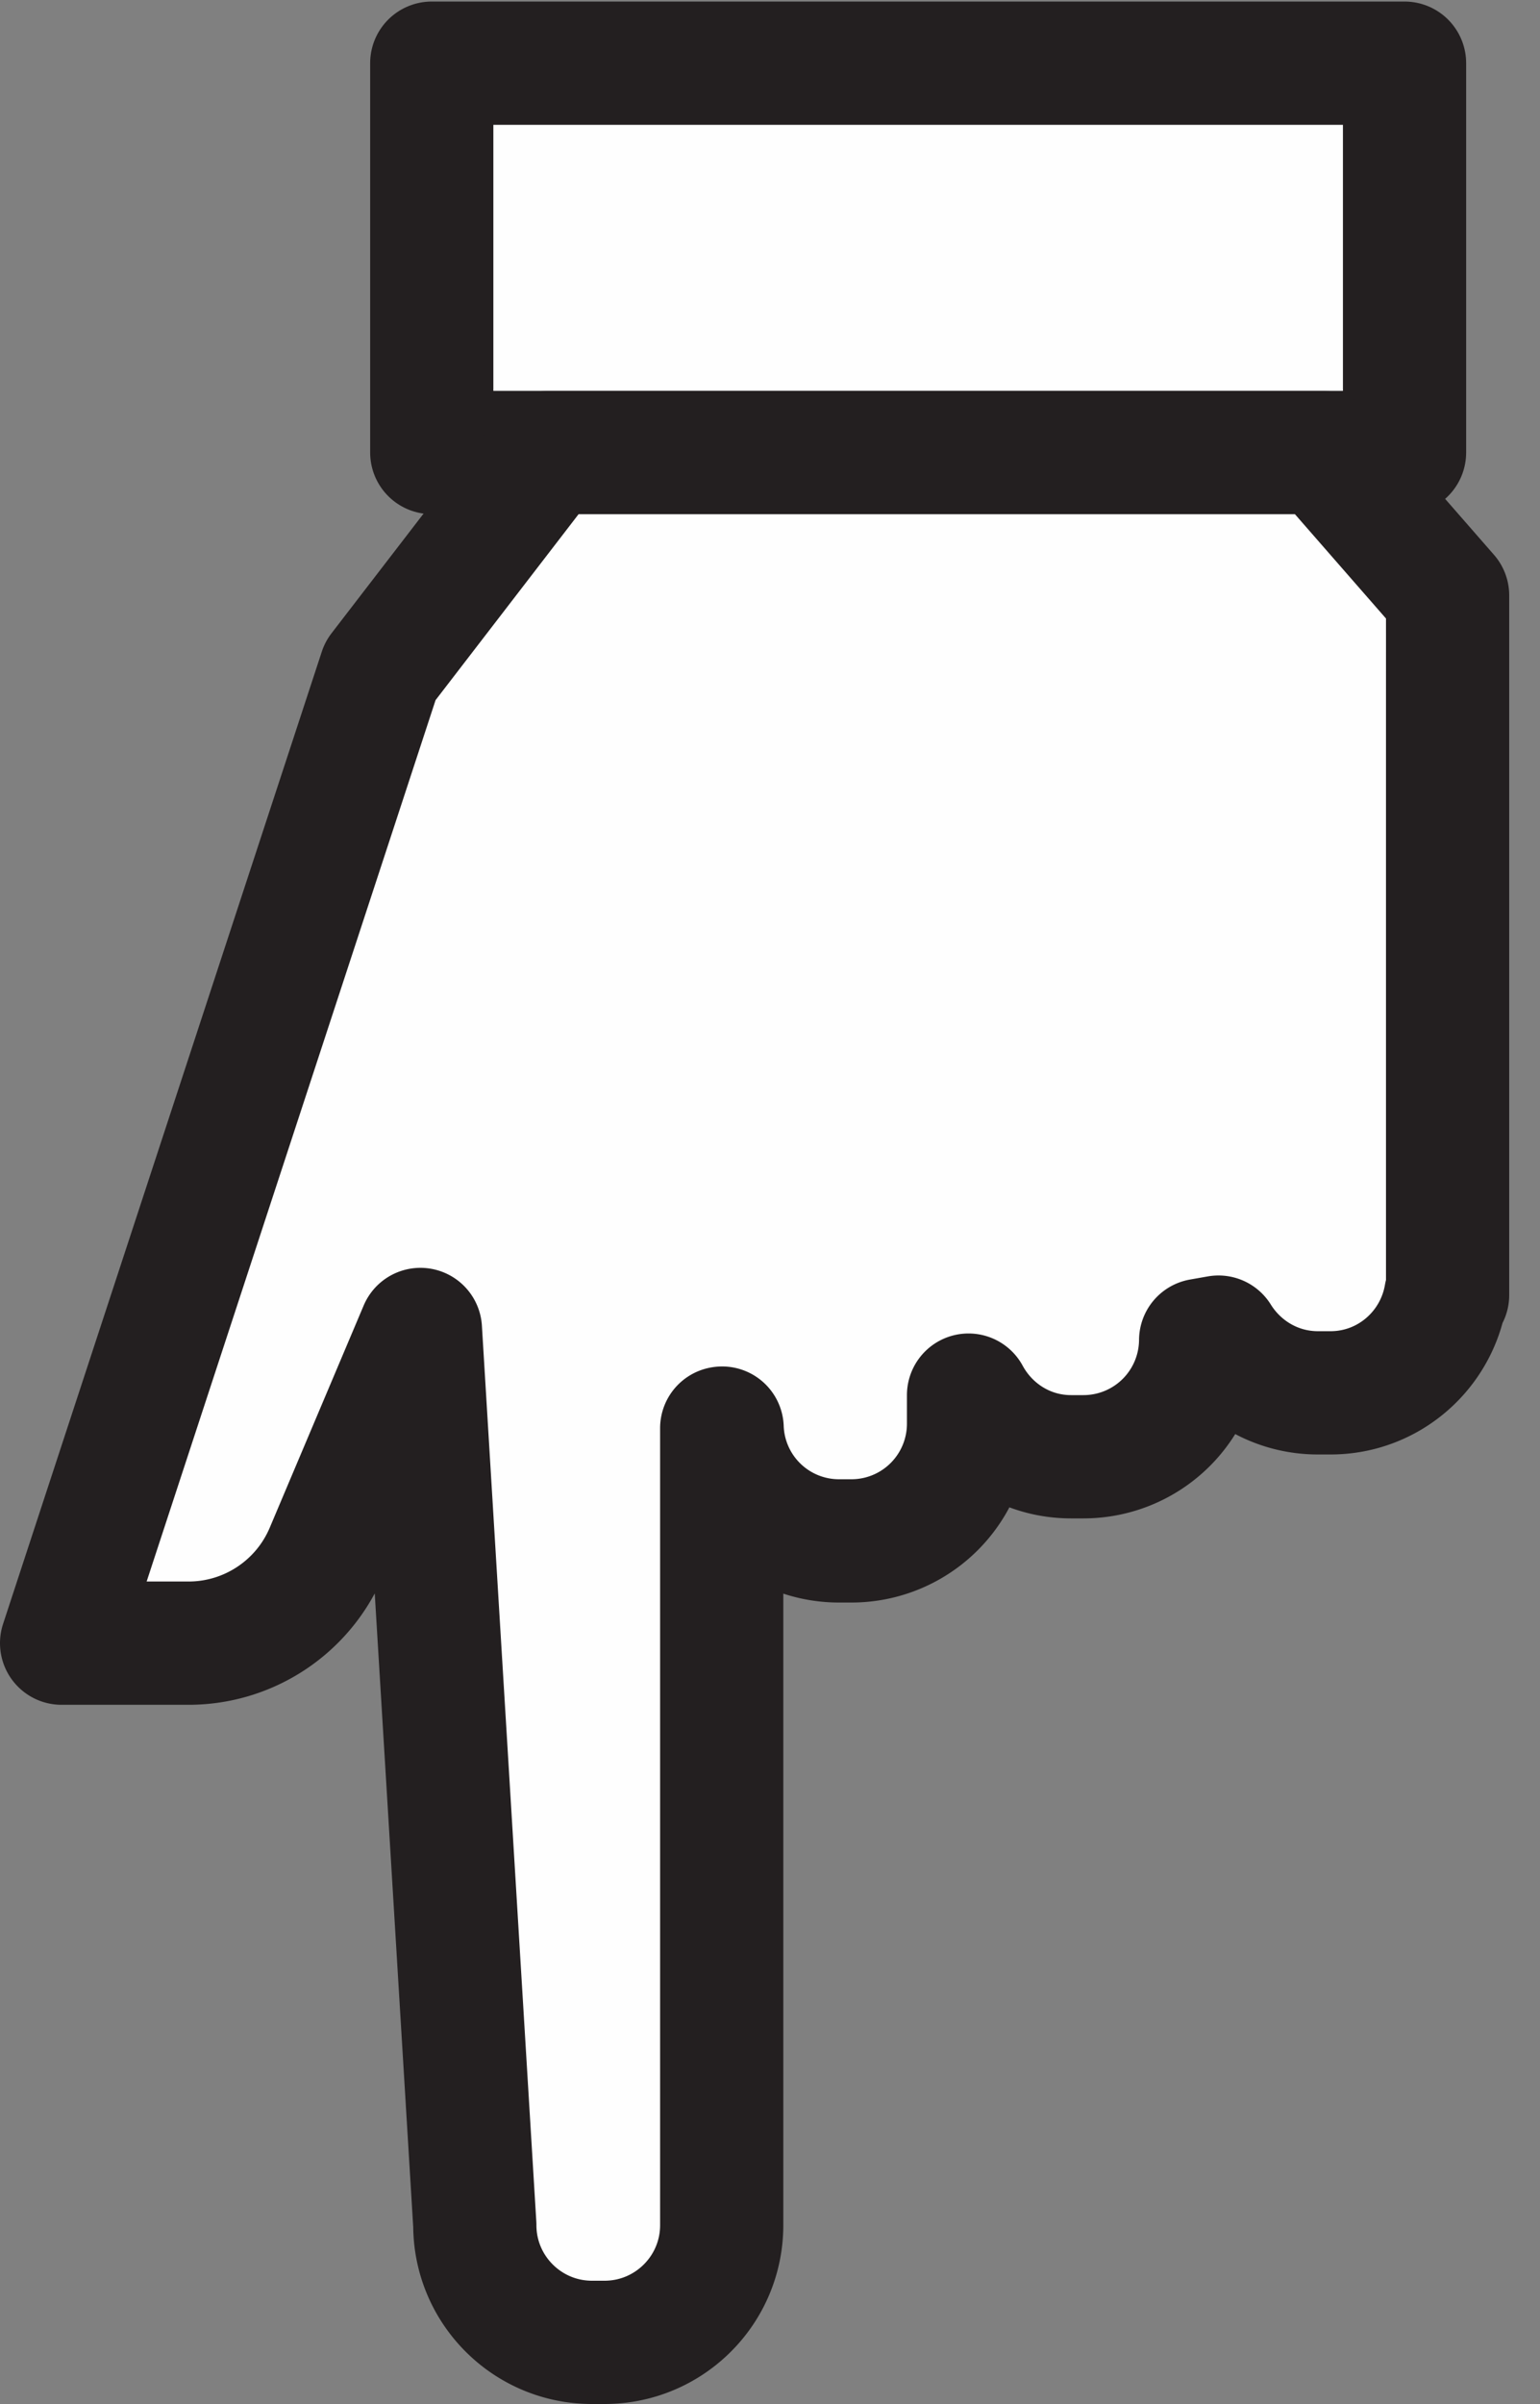 <svg xmlns="http://www.w3.org/2000/svg" width="25" height="39" viewBox="0 0 25 39">
    <rect x="0" y="0" width="25" height="39" fill="#808080" stroke="none"/>
    <g fill="none" fill-rule="evenodd">
        <path fill="#FEFEFE" d="M7.009 7.316h15.792V1H7.009z"/>
        <path stroke="#231F20" stroke-linecap="round" stroke-linejoin="round" stroke-width="2" d="M7.009 7.341h15.792V1.025H7.009z"/>
        <path fill="#FEFEFE" d="M21.476 7.342H8.9l-2.726 3.542L1 26.657h2.06c.978 0 1.86-.585 2.24-1.484l1.525-3.605.883 14.53c0 1.05.852 1.902 1.902 1.902h.204c1.05 0 1.902-.851 1.902-1.901v-12.93l.007-.001a1.898 1.898 0 0 0 1.895 1.83h.203a1.901 1.901 0 0 0 1.902-1.901v-.464c.322.593.942 1 1.665 1h.203a1.902 1.902 0 0 0 1.9-1.89l.29-.051c.336.54.93.904 1.614.904h.204c.94 0 1.715-.684 1.869-1.58l.032-.006V9.659l-2.024-2.317z"/>
        <path stroke="#231F20" stroke-linecap="round" stroke-linejoin="round" stroke-width="2" d="M21.476 7.342H8.9l-2.726 3.542L1 26.657h2.06c.978 0 1.86-.585 2.24-1.484l1.525-3.605.883 14.53c0 1.05.852 1.902 1.902 1.902h.204c1.05 0 1.902-.851 1.902-1.901v-12.93l.007-.001a1.898 1.898 0 0 0 1.895 1.83h.203a1.901 1.901 0 0 0 1.902-1.901v-.464c.322.593.942 1 1.665 1h.203a1.902 1.902 0 0 0 1.9-1.89l.29-.051c.336.54.93.904 1.614.904h.204c.94 0 1.715-.684 1.869-1.58l.032-.006V9.659l-2.024-2.317z"/>
    </g>
</svg>
